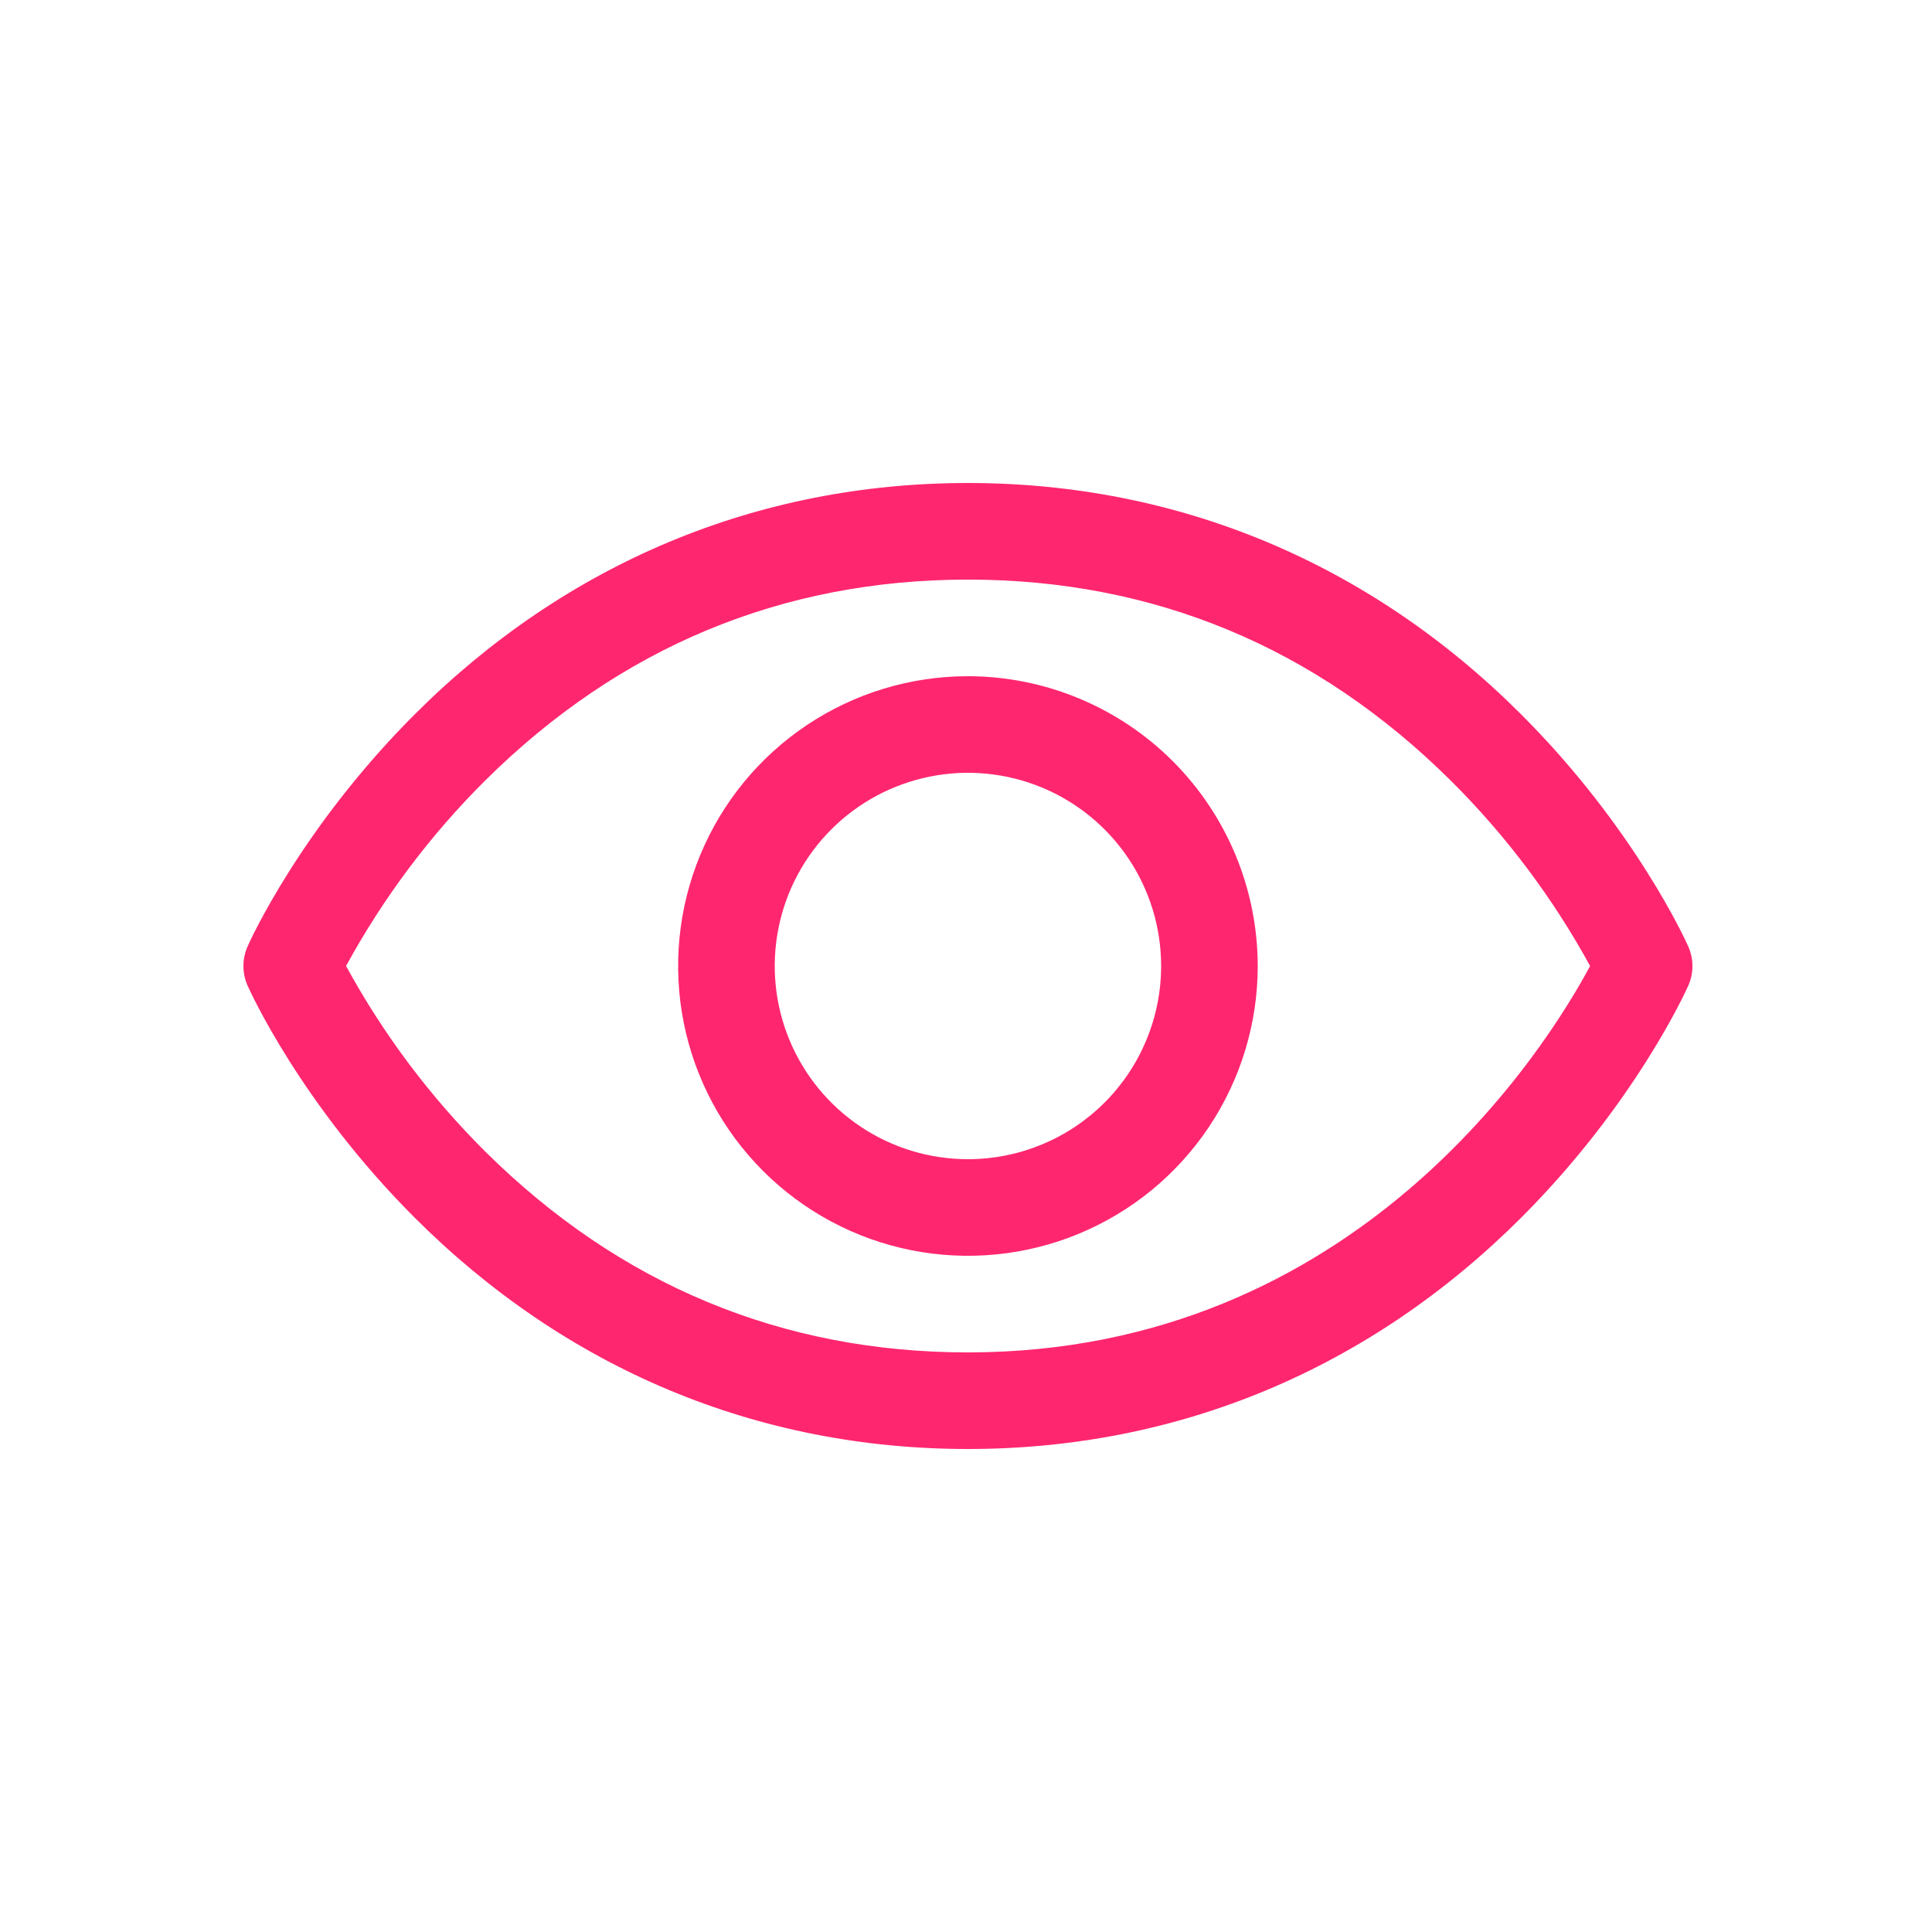<svg xmlns="http://www.w3.org/2000/svg" fill="none" viewBox="0 0 500 500" height="500" width="500">
<path fill="#FF2670" d="M436.922 244.938C436.375 243.703 423.14 214.344 393.719 184.922C354.515 145.719 305 125 250.5 125C196 125 146.484 145.719 107.281 184.922C77.859 214.344 64.562 243.75 64.078 244.938C63.367 246.536 63 248.266 63 250.016C63 251.765 63.367 253.495 64.078 255.094C64.625 256.328 77.859 285.672 107.281 315.094C146.484 354.281 196 375 250.5 375C305 375 354.515 354.281 393.719 315.094C423.14 285.672 436.375 256.328 436.922 255.094C437.632 253.495 438 251.765 438 250.016C438 248.266 437.632 246.536 436.922 244.938ZM250.5 350C202.406 350 160.39 332.516 125.609 298.047C111.338 283.855 99.197 267.671 89.562 250C99.194 232.327 111.336 216.143 125.609 201.953C160.39 167.484 202.406 150 250.5 150C298.594 150 340.609 167.484 375.39 201.953C389.689 216.14 401.858 232.324 411.515 250C400.25 271.031 351.172 350 250.5 350ZM250.5 175C235.666 175 221.166 179.399 208.832 187.64C196.498 195.881 186.885 207.594 181.209 221.299C175.532 235.003 174.047 250.083 176.941 264.632C179.835 279.18 186.978 292.544 197.467 303.033C207.956 313.522 221.32 320.665 235.868 323.559C250.417 326.453 265.497 324.968 279.201 319.291C292.906 313.614 304.619 304.001 312.86 291.668C321.101 279.334 325.5 264.834 325.5 250C325.479 230.115 317.571 211.051 303.51 196.99C289.449 182.929 270.385 175.021 250.5 175ZM250.5 300C240.611 300 230.944 297.068 222.721 291.573C214.499 286.079 208.09 278.27 204.306 269.134C200.521 259.998 199.531 249.945 201.461 240.245C203.39 230.546 208.152 221.637 215.145 214.645C222.137 207.652 231.046 202.89 240.745 200.961C250.444 199.031 260.498 200.022 269.634 203.806C278.77 207.59 286.579 213.999 292.073 222.221C297.567 230.444 300.5 240.111 300.5 250C300.5 263.261 295.232 275.979 285.855 285.355C276.478 294.732 263.761 300 250.5 300Z"></path>
</svg>
